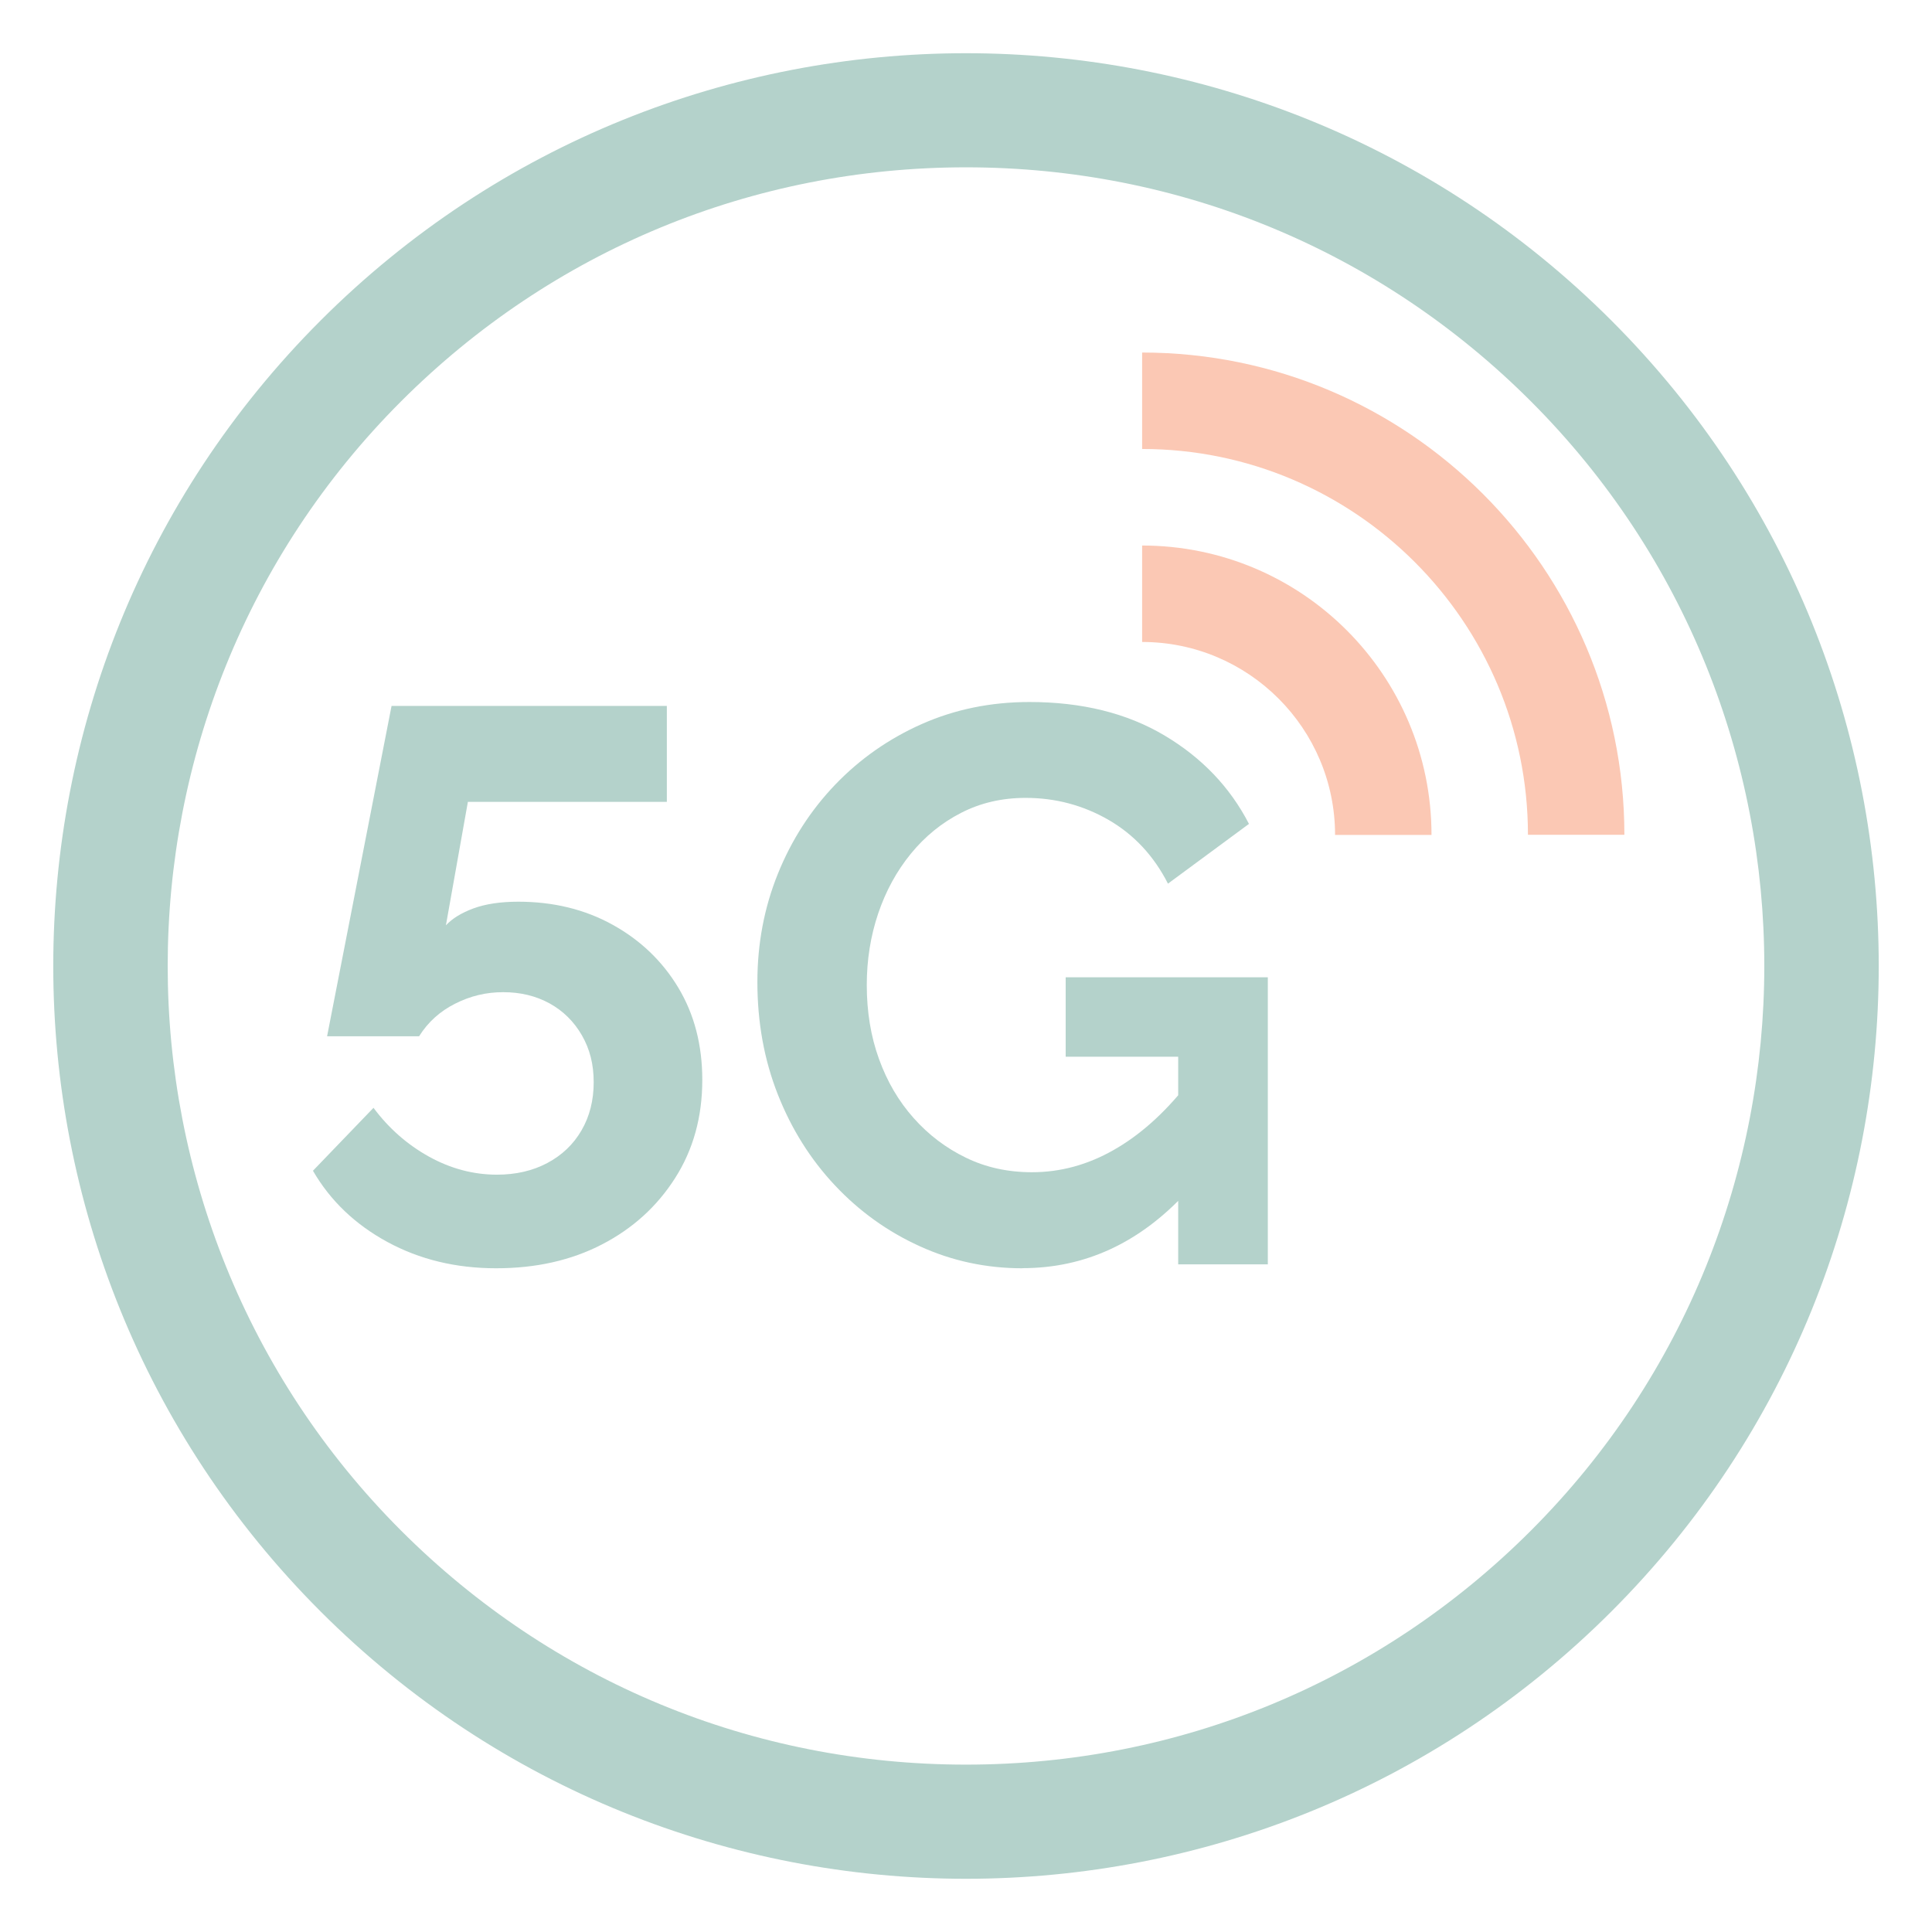 <?xml version="1.0" encoding="UTF-8"?><svg id="a" xmlns="http://www.w3.org/2000/svg" viewBox="0 0 340.16 340.16"><defs><style>.b{fill:#fbc8b4;}.c{fill:#b4d2cb;}</style></defs><g><path class="c" d="M87.37,223.3c-7.11,0-13.5-1.55-19.18-4.64-5.68-3.09-10.04-7.27-13.09-12.53l10.66-11.08c2.68,3.6,5.93,6.46,9.76,8.59,3.83,2.12,7.83,3.18,11.98,3.18,3.32,0,6.28-.68,8.86-2.05,2.58-1.37,4.59-3.28,6.02-5.74,1.43-2.46,2.15-5.29,2.15-8.48s-.69-5.85-2.08-8.27c-1.39-2.41-3.28-4.28-5.68-5.61-2.4-1.32-5.12-1.98-8.17-1.98s-5.77,.67-8.44,2.01c-2.68,1.34-4.8,3.25-6.37,5.75h-16.2l11.35-58.16h48.47v16.89h-35.03l-3.87,21.74c1.11-1.2,2.72-2.19,4.85-2.98,2.12-.78,4.75-1.18,7.89-1.18,6.18,0,11.72,1.35,16.62,4.06,4.89,2.71,8.75,6.4,11.56,11.08,2.81,4.68,4.22,10.09,4.22,16.24,0,6.51-1.59,12.27-4.78,17.27-3.18,5-7.48,8.9-12.88,11.69-5.4,2.8-11.61,4.2-18.62,4.2Z"/><path class="c" d="M180.01,223.3c-6.37,0-12.4-1.29-18.07-3.88-5.68-2.58-10.66-6.16-14.95-10.73-4.29-4.57-7.64-9.9-10.04-15.99-2.4-6.09-3.6-12.69-3.6-19.8,0-6.74,1.2-13.09,3.6-19.04,2.4-5.95,5.77-11.19,10.11-15.72,4.34-4.52,9.42-8.08,15.23-10.66,5.82-2.58,12.14-3.88,18.97-3.88,9.23,0,17.15,1.96,23.75,5.88,6.6,3.92,11.56,9.12,14.89,15.58l-14.26,10.52c-2.49-4.89-5.98-8.63-10.45-11.22-4.48-2.58-9.35-3.88-14.61-3.88-4.16,0-7.94,.88-11.35,2.63-3.42,1.75-6.37,4.15-8.86,7.2-2.49,3.05-4.41,6.56-5.75,10.52-1.34,3.97-2.01,8.17-2.01,12.6,0,4.71,.71,9.05,2.15,13.02,1.43,3.97,3.46,7.43,6.09,10.39,2.63,2.96,5.7,5.29,9.21,6.99,3.51,1.71,7.38,2.56,11.63,2.56,4.99,0,9.76-1.29,14.33-3.88,4.57-2.58,8.84-6.37,12.81-11.35v18.83c-8.21,8.86-17.82,13.29-28.8,13.29Zm27.42-37.25h-19.8v-13.98h35.59v50.54h-15.78v-36.56Z"/></g><path class="c" d="M170.08,9.37c-41.13,0-82.26,15.69-113.64,47.07-62.75,62.77-62.75,164.51,0,227.28,31.38,31.38,72.51,47.07,113.64,47.07s82.26-15.69,113.64-47.07c62.75-62.77,62.75-164.51,0-227.28-31.38-31.38-72.51-47.07-113.64-47.07m0,20.09c37.56,0,72.87,14.62,99.44,41.18,54.82,54.83,54.82,144.04,0,198.87-26.57,26.56-61.87,41.18-99.44,41.18s-72.87-14.62-99.44-41.18c-54.82-54.83-54.82-144.04,0-198.87,26.57-26.56,61.87-41.18,99.44-41.18"/><g><path class="b" d="M201.09,62.07v16.98c37.46,0,67.93,30.48,67.93,67.93h16.98c0-46.82-38.1-84.91-84.91-84.91"/><path class="b" d="M201.09,96.04v16.99c18.74,0,33.97,15.23,33.97,33.97h16.98c0-28.14-22.82-50.95-50.95-50.95"/></g></svg>